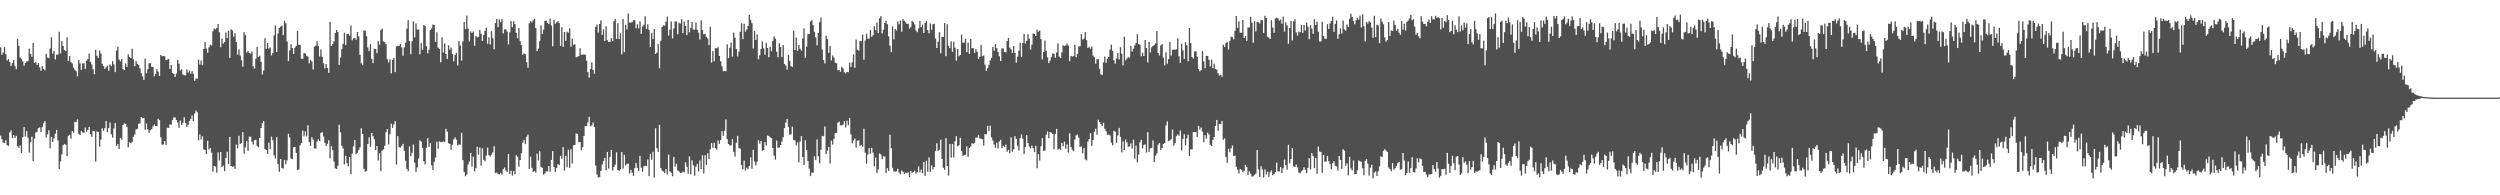 <svg xmlns="http://www.w3.org/2000/svg" width="1920" height="150"><path fill="#4f4f4f" d="M0 36.36h1v67.782H0zM1 42.002h1v64.985H1zM2 40.311h1v69.192H2zM3 36.205h1v73.674H3zM4 41.636h1v66.091H4zM5 46.509h1v65.022H5zM6 45.392h1v66.558H6zM7 47.5h1v54.248H7zM8 50.777h1v49.442H8zM9 48.427h1v57.732H9zM10 46.156h1v57.507H10zM11 50.878h1v55.058H11zM12 53.11h1v51.241H12zM13 29.894h1v82.277H13zM14 35.232h1v78.315H14zM15 44.174h1v67.471H15zM16 45.225h1v72.264H16zM17 47.143h1v58.162H17zM18 50.455h1v47.121H18zM19 48.372h1v56.468H19zM20 47.225h1v53.458H20zM21 46.962h1v58.814H21zM22 37.351h1v79.828H22zM23 41.423h1v67.846H23zM24 43.68h1v61.344H24zM25 32.968h1v90.794H25zM26 48.223h1v58.199H26zM27 47.674h1v54.131H27zM28 49.931h1v51.229H28zM29 48.495h1v49.895H29zM30 51.665h1v46.155H30zM31 54.323h1v47.031H31zM32 50.878h1v46.702H32zM33 52.865h1v41.797H33zM34 53.963h1v39.066H34zM35 41.286h1v64.335H35zM36 44.247h1v58.86H36zM37 44.669h1v55.36H37zM38 37.225h1v76.626H38zM39 28.624h1v76.441H39zM40 41.263h1v67.729H40zM41 39.162h1v67.102H41zM42 45.685h1v56.915H42zM43 41.972h1v57.752H43zM44 41.899h1v65.926H44zM45 24.355h1v105.466H45zM46 41.059h1v82.912H46zM47 31.643h1v86.979H47zM48 35.291h1v76.239H48zM49 38.436h1v72.211H49zM50 39.233h1v71.911H50zM51 28.727h1v91.245H51zM52 46.742h1v57.558H52zM53 43.048h1v60.476H53zM54 47.791h1v58.757H54zM55 48.706h1v51.893H55zM56 51.894h1v50.037H56zM57 53.54h1v39.972H57zM58 54.705h1v39.249H58zM59 58.507h1v33.2H59zM60 46.111h1v56.651H60zM61 48.699h1v55.031H61zM62 53.606h1v47.018H62zM63 48.692h1v52.982H63zM64 48.576h1v53.536H64zM65 52.961h1v44.997H65zM66 46.564h1v54.628H66zM67 45.385h1v54.392H67zM68 41.052h1v56.415H68zM69 47.456h1v55.537H69zM70 49.546h1v55.53H70zM71 53.098h1v47.407H71zM72 56.962h1v43.8H72zM73 38.271h1v85.78H73zM74 42.879h1v57.99H74zM75 44.437h1v56.933H75zM76 38.857h1v73.816H76zM77 41.171h1v66.038H77zM78 48.997h1v49.508H78zM79 50.782h1v49.641H79zM80 52.865h1v45.628H80zM81 51.668h1v41.291H81zM82 50.468h1v51.028H82zM83 54.316h1v44.01H83zM84 49.493h1v44.617H84zM85 50.86h1v52.362H85zM86 46.994h1v58.739H86zM87 49.386h1v49.3H87zM88 55.417h1v39.009H88zM89 38.809h1v73.275H89zM90 35.912h1v74.779H90zM91 45.744h1v68.659H91zM92 47.131h1v58.812H92zM93 45.238h1v61.978H93zM94 53.034h1v42.971H94zM95 53.874h1v40.881H95zM96 48.722h1v46.464H96zM97 51.338h1v46.12H97zM98 41.776h1v71.385H98zM99 43.726h1v65.53H99zM100 44.664h1v65.381H100zM101 37.5h1v71.691H101zM102 45.531h1v59.517H102zM103 50.86h1v52.342H103zM104 46.838h1v52.623H104zM105 49.004h1v49.897H105zM106 49.823h1v45.221H106zM107 52.526h1v42.254H107zM108 56.209h1v33.735H108zM109 58.621h1v32.184H109zM110 61.375h1v29.171H110zM111 44.952h1v54.733H111zM112 56.305h1v38.565H112zM113 53.13h1v46.182H113zM114 48.766h1v53.232H114zM115 48.365h1v51.703H115zM116 51.295h1v47.931H116zM117 51.368h1v45.651H117zM118 58.635h1v37.029H118zM119 56.87h1v39.886H119zM120 53.142h1v43.669H120zM121 55.046h1v36.23H121zM122 58.321h1v33.976H122zM123 42.185h1v63.268H123zM124 43.224h1v67.858H124zM125 42.915h1v68.036H125zM126 43.254h1v65.058H126zM127 46.092h1v65.205H127zM128 45.847h1v52.257H128zM129 45.25h1v53.113H129zM130 52.927h1v42.552H130zM131 49.853h1v45.985H131zM132 55.941h1v36.294H132zM133 56.76h1v33.415H133zM134 59.074h1v31.122H134zM135 56.399h1v35.818H135zM136 46.115h1v48.061H136zM137 48.933h1v49.219H137zM138 54.11h1v38.519H138zM139 53.261h1v42.719H139zM140 57.218h1v37.02H140zM141 57.786h1v32.252H141zM142 57.919h1v36.587H142zM143 53.313h1v44.099H143zM144 55.685h1v40.288H144zM145 54.288h1v38.737H145zM146 56.616h1v34.834H146zM147 54.65h1v34.042H147zM148 56.651h1v36.386H148zM149 62.162h1v25.077H149zM150 60.255h1v24.626H150zM151 60.441h1v25.754H151zM152 45.749h1v62.014H152zM153 49.635h1v53.594H153zM154 46.486h1v60.563H154zM155 50.056h1v54.614H155zM156 37.589h1v77.118H156zM157 32.201h1v83.001H157zM158 37.386h1v80.849H158zM159 40.514h1v67.567H159zM160 36.401h1v78.377H160zM161 34.307h1v79.313H161zM162 35.04h1v82.099H162zM163 24.01h1v107.853H163zM164 21.986h1v105.441H164zM165 22.522h1v105.409H165zM166 21.478h1v111.133H166zM167 18.391h1v98.578H167zM168 24.834h1v98.423H168zM169 36.308h1v80.478H169zM170 29.601h1v98.698H170zM171 33.435h1v93.772H171zM172 32.325h1v99.126H172zM173 24.976h1v96.333H173zM174 29.274h1v87.189H174zM175 23.653h1v102.259H175zM176 44.501h1v60.623H176zM177 22.577h1v104.889H177zM178 23.405h1v104.717H178zM179 28.246h1v99.455H179zM180 25.429h1v104.186H180zM181 32.318h1v78.682H181zM182 41.936h1v71.955H182zM183 37.878h1v66.422H183zM184 42.622h1v67.94H184zM185 46.209h1v63.669H185zM186 51.265h1v50.19H186zM187 24.726h1v93.337H187zM188 27.01h1v86.113H188zM189 40.361h1v67.983H189zM190 39.137h1v76.7H190zM191 40.714h1v64.138H191zM192 41.238h1v63.708H192zM193 39.489h1v69.357H193zM194 51.011h1v60H194zM195 52.707h1v54.974H195zM196 45.117h1v62.241H196zM197 36.189h1v75.898H197zM198 43.792h1v69.394H198zM199 42.794h1v63.136H199zM200 47.5h1v50.874H200zM201 57.133h1v37.478H201zM202 54.227h1v38.798H202zM203 29.363h1v85.081H203zM204 37.477h1v77.7H204zM205 33.048h1v85.097H205zM206 37.296h1v72.259H206zM207 36.468h1v78.185H207zM208 42.618h1v62.341H208zM209 40.807h1v66.928H209zM210 27.173h1v92.156H210zM211 19.629h1v102.17H211zM212 39.901h1v65.39H212zM213 25.74h1v100.316H213zM214 21.43h1v110.51H214zM215 20.457h1v101.712H215zM216 19.638h1v109.27H216zM217 26.983h1v102.504H217zM218 15.903h1v107.031H218zM219 17.871h1v108.322H219zM220 31.872h1v91.334H220zM221 46.969h1v55.805H221zM222 38.75h1v66.775H222zM223 33.884h1v87.778H223zM224 36.923h1v85.265H224zM225 41.416h1v71.726H225zM226 36.598h1v76.21H226zM227 35.209h1v82.264H227zM228 23.742h1v106.78H228zM229 34.284h1v95.807H229zM230 34.41h1v77.217H230zM231 44.982h1v64.873H231zM232 45.227h1v55.056H232zM233 40.766h1v63.964H233zM234 41.075h1v59.89H234zM235 42.842h1v61.87H235zM236 43.547h1v52.655H236zM237 48.628h1v60.385H237zM238 46.008h1v66.031H238zM239 47.28h1v58.137H239zM240 53.345h1v53.811H240zM241 35.788h1v78.13H241zM242 35.072h1v79.098H242zM243 31.698h1v77.022H243zM244 35.346h1v71.703H244zM245 43.375h1v64.93H245zM246 37.914h1v64.186H246zM247 43.609h1v57.977H247zM248 48.658h1v56.187H248zM249 52.522h1v57.093H249zM250 49.194h1v62.882H250zM251 52.217h1v58.297H251zM252 55.893h1v51.763H252zM253 16.816h1v104.745H253zM254 35.394h1v76.823H254zM255 33.865h1v81.575H255zM256 31.783h1v92.273H256zM257 25.376h1v103.896H257zM258 22.966h1v106.892H258zM259 24.596h1v102.696H259zM260 49.757h1v45.96H260zM261 44.133h1v57.43H261zM262 37.859h1v74.079H262zM263 33.669h1v80.293H263zM264 25.108h1v101.14H264zM265 34.678h1v85.026H265zM266 26.145h1v99.133H266zM267 25.861h1v101.92H267zM268 27.381h1v93.124H268zM269 19.549h1v114.244H269zM270 30.986h1v86.988H270zM271 29.519h1v82.907H271zM272 29.144h1v78.411H272zM273 30.547h1v87.926H273zM274 24.511h1v92.911H274zM275 27.979h1v87.178H275zM276 42.117h1v71.046H276zM277 48.64h1v49.849H277zM278 50.056h1v52.843H278zM279 23.476h1v106.207H279zM280 23.506h1v108.425H280zM281 27.784h1v103.472H281zM282 36.491h1v74.175H282zM283 39.278h1v66.187H283zM284 33.872h1v78.839H284zM285 45.17h1v56.99H285zM286 48.498h1v56.084H286zM287 37.411h1v69.554H287zM288 37.692h1v77.558H288zM289 40.791h1v71.341H289zM290 31.453h1v91.772H290zM291 34.38h1v83.33H291zM292 23.074h1v108.187H292zM293 21.957h1v93.694H293zM294 31.757h1v83.007H294zM295 32.378h1v79.558H295zM296 33.991h1v67.59H296zM297 45.499h1v53.598H297zM298 47.976h1v62.964H298zM299 45.495h1v57.565H299zM300 56.387h1v38.654H300zM301 46.049h1v52.151H301zM302 44.501h1v51.082H302zM303 55.41h1v37.608H303zM304 35.628h1v90.719H304zM305 35.101h1v69.446H305zM306 35.273h1v77.716H306zM307 33.854h1v79.51H307zM308 36.404h1v75.66H308zM309 42.76h1v67.75H309zM310 36.356h1v79.403H310zM311 32.893h1v90.568H311zM312 21.975h1v107.711H312zM313 15.539h1v115.978H313zM314 31.567h1v80.938H314zM315 41.631h1v78.354H315zM316 31.686h1v85.658H316zM317 16.386h1v94.596H317zM318 28.654h1v96.345H318zM319 18.027h1v114.092H319zM320 22.852h1v105.704H320zM321 22.678h1v99.027H321zM322 41.714h1v66.079H322zM323 33.231h1v75.582H323zM324 38.235h1v75.39H324zM325 19.151h1v104.69H325zM326 20.068h1v106.178H326zM327 35.495h1v77.844H327zM328 40.892h1v65.244H328zM329 38.182h1v74.717H329zM330 22.993h1v86.93H330zM331 21.913h1v104.955H331zM332 18.828h1v111.682H332zM333 19.18h1v105.049H333zM334 32.14h1v88.812H334zM335 24.76h1v84.108H335zM336 36.559h1v77.597H336zM337 37.64h1v70.936H337zM338 47.894h1v61.195H338zM339 28.56h1v80.629H339zM340 40.306h1v68.318H340zM341 33.371h1v75.628H341zM342 41.476h1v57.425H342zM343 45.277h1v55.832H343zM344 34.831h1v75.214H344zM345 38.12h1v72.408H345zM346 36.497h1v78.515H346zM347 41.428h1v69.783H347zM348 47.083h1v59.858H348zM349 42.158h1v63.355H349zM350 40.643h1v66.681H350zM351 50.262h1v61.497H351zM352 31.556h1v79.359H352zM353 34.987h1v76.281H353zM354 46.479h1v55.459H354zM355 31.817h1v91.142H355zM356 16.898h1v115.187H356zM357 22.268h1v113.083H357zM358 11.952h1v122.085H358zM359 21.957h1v104.459H359zM360 31.888h1v92.168H360zM361 24.104h1v93.291H361zM362 25.388h1v102.607H362zM363 24.193h1v96.166H363zM364 35.168h1v96.409H364zM365 27.592h1v101.563H365zM366 28.706h1v84.024H366zM367 28.276h1v90.485H367zM368 22.964h1v90.288H368zM369 25.932h1v101.323H369zM370 31.506h1v82.385H370zM371 26.994h1v95.75H371zM372 23.632h1v100.316H372zM373 21.366h1v98.157H373zM374 33.634h1v79.76H374zM375 28.679h1v90.451H375zM376 34.126h1v86.095H376zM377 23.955h1v94.855H377zM378 29.345h1v87.677H378zM379 37.857h1v74.475H379zM380 17.741h1v115.228H380zM381 14.573h1v117.954H381zM382 20.904h1v112.948H382zM383 14.923h1v118.766H383zM384 17.139h1v115.644H384zM385 14.536h1v119.535H385zM386 25.644h1v104.321H386zM387 22.678h1v105.926H387zM388 22.446h1v108.492H388zM389 24.236h1v107.949H389zM390 34.074h1v84.264H390zM391 24.857h1v108.661H391zM392 16.171h1v114.905H392zM393 20.869h1v113.992H393zM394 16.223h1v115.051H394zM395 18.53h1v115.358H395zM396 25.179h1v94.024H396zM397 29.407h1v90.932H397zM398 21.485h1v106.553H398zM399 31.705h1v91.222H399zM400 34.552h1v83.056H400zM401 41.995h1v67.608H401zM402 41.082h1v66.39H402zM403 41.613h1v69.096H403zM404 47.768h1v57.185H404zM405 52.041h1v51.405H405zM406 17.919h1v111.952H406zM407 16.271h1v104.017H407zM408 17.203h1v111.712H408zM409 15.61h1v116.313H409zM410 14.481h1v116.91H410zM411 21.503h1v111.083H411zM412 39.256h1v78.7H412zM413 37.248h1v86.045H413zM414 31.583h1v84.605H414zM415 19.501h1v108.764H415zM416 26.081h1v102.808H416zM417 22.68h1v111.483H417zM418 16.111h1v117.084H418zM419 15.747h1v115.901H419zM420 17.455h1v114.189H420zM421 18.423h1v109.084H421zM422 14.243h1v117.718H422zM423 19.574h1v103.229H423zM424 35.536h1v80.531H424zM425 15.26h1v112.991H425zM426 18.182h1v113.809H426zM427 17.102h1v111.875H427zM428 16.219h1v109.897H428zM429 17.773h1v108.993H429zM430 35.161h1v84.502H430zM431 20.913h1v100.982H431zM432 36.069h1v76.949H432zM433 24.552h1v106.459H433zM434 31.316h1v88.393H434zM435 24.303h1v104.154H435zM436 25.083h1v89.846H436zM437 21.769h1v107.205H437zM438 35.877h1v78.686H438zM439 29.709h1v95.821H439zM440 34.492h1v77.134H440zM441 33.936h1v77.398H441zM442 43.948h1v58.563H442zM443 43.696h1v59.251H443zM444 43.027h1v66.223H444zM445 37.029h1v71.964H445zM446 42.032h1v73.296H446zM447 41.998h1v70.847H447zM448 41.673h1v62.657H448zM449 42.117h1v54.683H449zM450 46.593h1v50.336H450zM451 55.421h1v38.709H451zM452 59.587h1v30.135H452zM453 52.934h1v44.072H453zM454 47.9h1v48.402H454zM455 53.654h1v40.506H455zM456 56.664h1v40.975H456zM457 20.558h1v106.608H457zM458 18.906h1v115.077H458zM459 24.994h1v111.341H459zM460 18.43h1v117.524H460zM461 15.662h1v115.647H461zM462 26.852h1v99.682H462zM463 22.565h1v101.115H463zM464 31.412h1v89.867H464zM465 20.123h1v110.62H465zM466 30.947h1v85.761H466zM467 32.229h1v97.27H467zM468 32.146h1v88.487H468zM469 29.281h1v85.875H469zM470 31.524h1v99.384H470zM471 16.315h1v111.891H471zM472 14.429h1v112.103H472zM473 29.842h1v87.134H473zM474 17.807h1v112.769H474zM475 29.984h1v101.225H475zM476 25.55h1v104.557H476zM477 41.693h1v75.113H477zM478 14.534h1v114.93H478zM479 40.045h1v78.842H479zM480 19.036h1v108.016H480zM481 22.581h1v103.223H481zM482 10.361h1v115.264H482zM483 17.409h1v115.818H483zM484 17.306h1v113.184H484zM485 17.024h1v115.658H485zM486 15.472h1v119.634H486zM487 15.683h1v113.49H487zM488 21.7h1v103.442H488zM489 18.567h1v110.371H489zM490 21.746h1v109.627H490zM491 16.397h1v103.319H491zM492 25.978h1v102.799H492zM493 20.29h1v111.593H493zM494 19.006h1v108.773H494zM495 12.428h1v114.802H495zM496 22.158h1v105.427H496zM497 18.647h1v103.779H497zM498 22.993h1v112.328H498zM499 36.04h1v82.19H499zM500 25.191h1v97.553H500zM501 30.02h1v86.58H501zM502 22.298h1v114.09H502zM503 41.448h1v57.04H503zM504 40.343h1v73.459H504zM505 33.861h1v82.749H505zM506 52.364h1v43.468H506zM507 31.286h1v97.773H507zM508 20.75h1v110.284H508zM509 19.485h1v112.3H509zM510 19.711h1v113.28H510zM511 16.697h1v113.216H511zM512 12.811h1v121.144H512zM513 27.322h1v91.41H513zM514 22.797h1v108.801H514zM515 16.438h1v116.239H515zM516 29.414h1v105.889H516zM517 21.886h1v98.59H517zM518 16.47h1v111.479H518zM519 16.399h1v109.416H519zM520 26.264h1v104.596H520zM521 17.489h1v114.195H521zM522 18.118h1v114.678H522zM523 14.77h1v118.02H523zM524 25.502h1v106.283H524zM525 16.534h1v115.889H525zM526 19.904h1v104.795H526zM527 26.923h1v101.179H527zM528 15.335h1v118.167H528zM529 24.797h1v95.324H529zM530 21.435h1v112.435H530zM531 16.809h1v106.303H531zM532 22.755h1v104.289H532zM533 22.751h1v112.234H533zM534 17.262h1v110.728H534zM535 22.838h1v103.069H535zM536 25.053h1v106.645H536zM537 30.295h1v93.008H537zM538 15.605h1v114.23H538zM539 22.989h1v96.358H539zM540 26.301h1v106.949H540zM541 25.884h1v93.36H541zM542 28.29h1v98.386H542zM543 29.485h1v88.242H543zM544 34.653h1v87.581H544zM545 20.542h1v94.081H545zM546 48.038h1v61.918H546zM547 39.201h1v74.305H547zM548 47.047h1v62.628H548zM549 37.035h1v76.775H549zM550 37.047h1v77.826H550zM551 36.285h1v71.664H551zM552 43.011h1v67.494H552zM553 47.063h1v60.433H553zM554 50.844h1v49.899H554zM555 54.682h1v49.59H555zM556 54.424h1v45.981H556zM557 54.73h1v36.944H557zM558 34.067h1v72.875H558zM559 44.552h1v66.061H559zM560 36.676h1v75.022H560zM561 32.714h1v78.842H561zM562 43.469h1v63.314H562zM563 24.964h1v91.611H563zM564 28.857h1v91.389H564zM565 37.589h1v72.032H565zM566 43.35h1v60.964H566zM567 39.805h1v73.79H567zM568 24.44h1v89.803H568zM569 17.901h1v108.89H569zM570 30.116h1v99.89H570zM571 18.274h1v105.058H571zM572 24.259h1v106.738H572zM573 22.701h1v106.082H573zM574 19.981h1v110.009H574zM575 11.478h1v116.008H575zM576 15.253h1v105.646H576zM577 17.802h1v111.765H577zM578 37.209h1v77.837H578zM579 23.682h1v100.336H579zM580 30.769h1v96.386H580zM581 26.452h1v97.766H581zM582 45.559h1v62.177H582zM583 42.503h1v67.839H583zM584 37.578h1v70.771H584zM585 31.783h1v83.944H585zM586 37.106h1v78.144H586zM587 42.043h1v67.077H587zM588 32.845h1v78.945H588zM589 36.875h1v67.164H589zM590 43.906h1v60.634H590zM591 35.953h1v69.501H591zM592 39.359h1v66.697H592zM593 31.377h1v82.325H593zM594 27.901h1v91.666H594zM595 29.7h1v92.946H595zM596 39.738h1v68.265H596zM597 44.037h1v69.517H597zM598 33.126h1v80.101H598zM599 36.129h1v75.269H599zM600 43.888h1v64.8H600zM601 34.598h1v70.886H601zM602 49.111h1v49.288H602zM603 50.391h1v43.751H603zM604 53.483h1v37.967H604zM605 42.188h1v55.207H605zM606 46.788h1v56.638H606zM607 50.796h1v52.312H607zM608 51.501h1v45.798H608zM609 23.515h1v83.932H609zM610 38.402h1v69.403H610zM611 28.809h1v82.829H611zM612 38.951h1v70.433H612zM613 34.557h1v90.121H613zM614 37.477h1v71.211H614zM615 38.892h1v65.642H615zM616 29.533h1v91.041H616zM617 21.835h1v104.864H617zM618 44.355h1v63.333H618zM619 35.806h1v79.384H619zM620 26.23h1v97.432H620zM621 26.093h1v103.413H621zM622 16.505h1v118.78H622zM623 15.623h1v117.004H623zM624 19.354h1v113.262H624zM625 24.447h1v95.573H625zM626 28.732h1v94.237H626zM627 34.827h1v72.257H627zM628 25.253h1v94.694H628zM629 17.091h1v108.256H629zM630 13.435h1v101.632H630zM631 38.116h1v66.235H631zM632 46.074h1v58.627H632zM633 48.729h1v48.409H633zM634 27.496h1v90.95H634zM635 30.043h1v85.69H635zM636 40.624h1v72.257H636zM637 35.243h1v90.394H637zM638 46.342h1v61.698H638zM639 42.645h1v68.336H639zM640 44.275h1v62.312H640zM641 48.104h1v54.161H641zM642 48.603h1v53.33H642zM643 53.954h1v40.284H643zM644 53.828h1v39.565H644zM645 55.051h1v41.257H645zM646 51.295h1v44.953H646zM647 52.567h1v43.085H647zM648 55.602h1v37.452H648zM649 56.413h1v41.497H649zM650 55.218h1v37.551H650zM651 55.465h1v40.671H651zM652 48.134h1v42.49H652zM653 51.546h1v51.669H653zM654 47.857h1v62.264H654zM655 41.727h1v66.173H655zM656 52.041h1v54.321H656zM657 30.357h1v82.996H657zM658 38.248h1v69.84H658zM659 38.896h1v68.83H659zM660 31.549h1v80.645H660zM661 31.634h1v79.622H661zM662 26.571h1v86.054H662zM663 45.856h1v53.007H663zM664 31.201h1v86.097H664zM665 25.93h1v99.762H665zM666 29.741h1v89.043H666zM667 29.61h1v84.113H667zM668 23.215h1v94.914H668zM669 28.313h1v85.255H669zM670 26.981h1v90.268H670zM671 20.116h1v107.51H671zM672 23.193h1v97.844H672zM673 17.322h1v115.587H673zM674 25.468h1v104.64H674zM675 14.046h1v103.818H675zM676 12.394h1v106.257H676zM677 25.626h1v96.61H677zM678 22.797h1v97.349H678zM679 17.686h1v102.472H679zM680 15.992h1v116.935H680zM681 18.601h1v110.577H681zM682 27.834h1v103.411H682zM683 35.001h1v68.542H683zM684 40.015h1v73.806H684zM685 20.325h1v108.549H685zM686 30.201h1v101.449H686zM687 22.318h1v109.581H687zM688 23.408h1v108.229H688zM689 16.548h1v113.078H689zM690 18.707h1v113.804H690zM691 15.818h1v117.993H691zM692 24.319h1v106.642H692zM693 14.596h1v117.285H693zM694 15.997h1v117.521H694zM695 17.097h1v115.525H695zM696 18.372h1v114.727H696zM697 18.301h1v114.017H697zM698 22.028h1v113.962H698zM699 20.885h1v110.417H699zM700 15.997h1v116.734H700zM701 17.056h1v115.051H701zM702 18.81h1v112.238H702zM703 23.387h1v109.881H703zM704 24.715h1v107.597H704zM705 21.776h1v105.981H705zM706 16.1h1v116.313H706zM707 20.833h1v109.384H707zM708 18.88h1v114.154H708zM709 25.369h1v99.052H709zM710 17.592h1v117.384H710zM711 15.907h1v107.532H711zM712 23.179h1v108.645H712zM713 25.61h1v95.269H713zM714 18.07h1v113.985H714zM715 22.829h1v104.186H715zM716 18.594h1v111.444H716zM717 18.244h1v110.027H717zM718 29.551h1v86.548H718zM719 36.839h1v73.207H719zM720 32.128h1v83.671H720zM721 24.712h1v90.4H721zM722 40.885h1v66.342H722zM723 28.242h1v93.886H723zM724 28.356h1v100.511H724zM725 17.777h1v112.623H725zM726 43.149h1v62.969H726zM727 18.567h1v108.899H727zM728 35.202h1v99.652H728zM729 36.98h1v73.582H729zM730 31.753h1v89.311H730zM731 39.89h1v70.664H731zM732 31.947h1v88.968H732zM733 36.63h1v71.833H733zM734 46.591h1v58.002H734zM735 37.63h1v74.724H735zM736 43.227h1v68.279H736zM737 42.258h1v63.603H737zM738 26.518h1v89.375H738zM739 32.696h1v87.045H739zM740 32.815h1v86.214H740zM741 29.675h1v89.174H741zM742 39.995h1v72.353H742zM743 32.76h1v87.688H743zM744 41.405h1v72.216H744zM745 30.057h1v82.547H745zM746 37.001h1v72.996H746zM747 37.042h1v73.374H747zM748 40.588h1v69.091H748zM749 37.777h1v67.926H749zM750 39.722h1v66.001H750zM751 45.266h1v58.32H751zM752 43.595h1v62.749H752zM753 34.623h1v71.964H753zM754 43.094h1v63.848H754zM755 42.606h1v69.176H755zM756 49.709h1v53.243H756zM757 54.465h1v48.755H757zM758 52.423h1v44.255H758zM759 49.782h1v50.927H759zM760 46.346h1v50.14H760zM761 44.371h1v61.167H761zM762 36.069h1v71.82H762zM763 38.878h1v72.165H763zM764 33.769h1v79.803H764zM765 36.928h1v72.662H765zM766 39.86h1v74.102H766zM767 43.224h1v65.441H767zM768 46.88h1v60.549H768zM769 37.184h1v76.67H769zM770 37.244h1v74.61H770zM771 39.96h1v73.159H771zM772 40.212h1v70.858H772zM773 31.478h1v85.024H773zM774 29.059h1v85.969H774zM775 36.582h1v81.103H775zM776 37.96h1v67.53H776zM777 40.711h1v75.818H777zM778 35.399h1v79.332H778zM779 40.723h1v63.841H779zM780 48.127h1v58.599H780zM781 43.513h1v68.46H781zM782 38.892h1v76.722H782zM783 32.808h1v73.277H783zM784 43.84h1v59.309H784zM785 32.998h1v73.477H785zM786 25.948h1v92.197H786zM787 33.424h1v79.522H787zM788 31.405h1v72.437H788zM789 26.244h1v83.561H789zM790 29.8h1v82.728H790zM791 38.052h1v75.974H791zM792 34.259h1v77.565H792zM793 25.628h1v88.096H793zM794 26.097h1v90.778H794zM795 27.621h1v84.394H795zM796 22.81h1v106.349H796zM797 24.399h1v93.962H797zM798 23.383h1v99.904H798zM799 30.121h1v82.188H799zM800 45.639h1v60.458H800zM801 39.899h1v75.949H801zM802 31.052h1v84.58H802zM803 38.988h1v64.61H803zM804 44.048h1v56.894H804zM805 48.427h1v57.755H805zM806 46.593h1v54.788H806zM807 43.678h1v58.219H807zM808 40.94h1v61.977H808zM809 41.526h1v73.15H809zM810 44.27h1v58.45H810zM811 40.217h1v58.684H811zM812 33.298h1v81.648H812zM813 43.423h1v70.787H813zM814 44.55h1v70.474H814zM815 40.187h1v69.602H815zM816 34.82h1v77.512H816zM817 35.351h1v73.463H817zM818 34.909h1v79.32H818zM819 33.41h1v77.505H819zM820 35.04h1v82.181H820zM821 46.987h1v55.438H821zM822 42.881h1v70.066H822zM823 43.403h1v71.577H823zM824 43.135h1v72.987H824zM825 34.451h1v72.714H825zM826 43.932h1v59.956H826zM827 41.439h1v61.829H827zM828 35.774h1v69.988H828zM829 35.454h1v77.366H829zM830 26.218h1v86.219H830zM831 30.464h1v87.359H831zM832 29.56h1v84.138H832zM833 24.722h1v97.604H833zM834 30.897h1v92.3H834zM835 36.873h1v71.829H835zM836 36.001h1v70.915H836zM837 37.365h1v64.914H837zM838 35.74h1v76.255H838zM839 42.659h1v64.896H839zM840 43.851h1v57.407H840zM841 48.869h1v49.94H841zM842 45.566h1v57.842H842zM843 45.344h1v46.589H843zM844 52.904h1v40.932H844zM845 57.095h1v38.084H845zM846 57.614h1v39.208H846zM847 47.912h1v46.356H847zM848 43.398h1v55.399H848zM849 48.269h1v52.607H849zM850 45.039h1v58.592H850zM851 43.618h1v59.698H851zM852 38.168h1v65.917H852zM853 34.264h1v75.239H853zM854 38.981h1v72.68H854zM855 46.307h1v54.076H855zM856 48.88h1v52.271H856zM857 44.879h1v64.903H857zM858 40.766h1v63.243H858zM859 45.637h1v52.545H859zM860 36.241h1v68.805H860zM861 41.281h1v75.761H861zM862 50.205h1v58.325H862zM863 28.152h1v87.056H863zM864 46.323h1v60.833H864zM865 44.943h1v64.408H865zM866 43.97h1v68.808H866zM867 44.206h1v68.231H867zM868 35.246h1v74.871H868zM869 39.585h1v74.585H869zM870 37.305h1v69.89H870zM871 34.939h1v86.972H871zM872 33.016h1v78.741H872zM873 26.264h1v98.389H873zM874 33.92h1v84.775H874zM875 34.373h1v74.937H875zM876 43.279h1v64.109H876zM877 40.51h1v73.559H877zM878 43.023h1v68.299H878zM879 30.73h1v80.192H879zM880 36.855h1v80.282H880zM881 47.978h1v53.571H881zM882 32.259h1v84.312H882zM883 40.29h1v73.665H883zM884 36.367h1v77.265H884zM885 35.353h1v72.547H885zM886 34.529h1v89.915H886zM887 33.339h1v86.283H887zM888 23.753h1v94.047H888zM889 40.711h1v70.407H889zM890 42.627h1v67.285H890zM891 34.969h1v80.169H891zM892 33.824h1v79.831H892zM893 44.259h1v66.377H893zM894 50.299h1v59.572H894zM895 40.146h1v56.216H895zM896 48.903h1v44.404H896zM897 45.417h1v62.921H897zM898 32.252h1v75.603H898zM899 42.719h1v64.127H899zM900 38.132h1v61.449H900zM901 38.21h1v73.626H901zM902 38.086h1v71.856H902zM903 37.848h1v66.688H903zM904 29.327h1v73.893H904zM905 43.195h1v61.023H905zM906 48.257h1v52.003H906zM907 33.625h1v81.929H907zM908 38.706h1v68.02H908zM909 45.28h1v57.764H909zM910 32.378h1v79.213H910zM911 34.694h1v71.524H911zM912 47.111h1v56.253H912zM913 21.497h1v98.343H913zM914 33.149h1v81.485H914zM915 43.835h1v70.973H915zM916 44.98h1v56.503H916zM917 39.526h1v61.881H917zM918 39.297h1v62.117H918zM919 43.488h1v61.618H919zM920 53.08h1v43.575H920zM921 54.719h1v44.83H921zM922 53.835h1v44.049H922zM923 39.278h1v61.829H923zM924 47.047h1v62.149H924zM925 52.4h1v51.412H925zM926 42.844h1v63.671H926zM927 42.989h1v58.828H927zM928 45.941h1v57.322H928zM929 51.064h1v60.138H929zM930 45.758h1v66.436H930zM931 52.389h1v55.006H931zM932 48.825h1v56.372H932zM933 52.915h1v43.816H933zM934 53.565h1v38.542H934zM935 56.31h1v44.2H935zM936 58.06h1v37.24H936zM937 57.607h1v37.775H937zM938 58.951h1v33.937H938zM939 34.344h1v73.039H939zM940 35.992h1v70.238H940zM941 33.083h1v87.402H941zM942 32.08h1v93.008H942zM943 38.141h1v76.148H943zM944 31.407h1v85.514H944zM945 28.194h1v85.708H945zM946 28.576h1v83.188H946zM947 30.201h1v89.634H947zM948 23.568h1v95.946H948zM949 12.302h1v115.791H949zM950 21.371h1v108.954H950zM951 16.393h1v116.864H951zM952 25.019h1v104.733H952zM953 25.214h1v105.182H953zM954 15.305h1v116.931H954zM955 29.109h1v102.074H955zM956 27.74h1v98.881H956zM957 31.357h1v96.855H957zM958 21.091h1v113.31H958zM959 21.103h1v110.437H959zM960 12.955h1v120.444H960zM961 17.466h1v118.116H961zM962 32.774h1v102.612H962zM963 16.184h1v118.057H963zM964 24.177h1v109.101H964zM965 16.779h1v98.489H965zM966 17.102h1v113.001H966zM967 18.086h1v117.867H967zM968 15.328h1v112.302H968zM969 15.509h1v114.708H969zM970 25.301h1v110.987H970zM971 12.11h1v117.967H971zM972 13.831h1v120.188H972zM973 28.235h1v103.564H973zM974 28.922h1v106.887H974zM975 29.956h1v102.387H975zM976 15.514h1v115.324H976zM977 21.14h1v113.454H977zM978 25.186h1v108.32H978zM979 14.209h1v117.839H979zM980 13.461h1v111.478H980zM981 14.143h1v117.565H981zM982 15.898h1v115.699H982zM983 15.015h1v113.305H983zM984 18.237h1v114.653H984zM985 12.74h1v116.551H985zM986 24.243h1v98.283H986zM987 17.097h1v109.728H987zM988 19.501h1v110.81H988zM989 33.614h1v77.558H989zM990 21.492h1v104.127H990zM991 16.129h1v106.088H991zM992 31.043h1v82.696H992zM993 16.438h1v111.273H993zM994 14.731h1v113.527H994zM995 24.786h1v101.627H995zM996 27.335h1v101.282H996zM997 24.195h1v108.272H997zM998 24.831h1v108.309H998zM999 19.114h1v112.525H999zM1000 25.294h1v105.198H1000zM1001 19.118h1v109.366H1001zM1002 23.438h1v106.993H1002zM1003 17.354h1v115.681H1003zM1004 20.483h1v108.428H1004zM1005 30.135h1v91.325H1005zM1006 19.363h1v110.801H1006zM1007 22.034h1v95.55H1007zM1008 25.948h1v93.893H1008zM1009 14.799h1v114.296H1009zM1010 19.276h1v102.028H1010zM1011 16.731h1v116.851H1011zM1012 24.3h1v88.256H1012zM1013 31.835h1v84.55H1013zM1014 31.819h1v84.971H1014zM1015 16.649h1v116.086H1015zM1016 27.585h1v91.41H1016zM1017 29.661h1v94.516H1017zM1018 29.871h1v94.225H1018zM1019 18.553h1v101.149H1019zM1020 22.211h1v101.57H1020zM1021 18.027h1v108.022H1021zM1022 16.081h1v114.005H1022zM1023 12.806h1v112.609H1023zM1024 24.486h1v99.325H1024zM1025 18.322h1v108.997H1025zM1026 15.662h1v112.124H1026zM1027 29.798h1v101.188H1027zM1028 26.337h1v93.479H1028zM1029 21.769h1v101.044H1029zM1030 25.724h1v103.992H1030zM1031 15.747h1v98.798H1031zM1032 22.504h1v93.223H1032zM1033 23.584h1v103.653H1033zM1034 18.803h1v106.622H1034zM1035 20.668h1v114.026H1035zM1036 14.369h1v106.175H1036zM1037 10.48h1v118.887H1037zM1038 13.092h1v117.858H1038zM1039 16.074h1v107.217H1039zM1040 18.654h1v115.258H1040zM1041 15.575h1v118.114H1041zM1042 13.66h1v117.164H1042zM1043 15.063h1v108.157H1043zM1044 12.039h1v111.886H1044zM1045 21.101h1v103.163H1045zM1046 10.966h1v118.285H1046zM1047 20.05h1v114.562H1047zM1048 31.81h1v91.756H1048zM1049 16.805h1v105.429H1049zM1050 18.075h1v107.569H1050zM1051 16.278h1v118.547H1051zM1052 17.269h1v111.556H1052zM1053 21.208h1v105.335H1053zM1054 28.917h1v108.068H1054zM1055 12.117h1v120.375H1055zM1056 28.473h1v103.115H1056zM1057 19.02h1v116.091H1057zM1058 19.501h1v112.094H1058zM1059 33.183h1v94.525H1059zM1060 14.307h1v105.694H1060zM1061 16.653h1v104.01H1061zM1062 18.686h1v97.157H1062zM1063 28.757h1v85.82H1063zM1064 31.977h1v83.655H1064zM1065 30.702h1v86.006H1065zM1066 17.02h1v111.609H1066zM1067 27.573h1v102.316H1067zM1068 23.335h1v108.215H1068zM1069 23.765h1v101.534H1069zM1070 15.731h1v114.671H1070zM1071 19.173h1v110.016H1071zM1072 23.575h1v103.854H1072zM1073 22.053h1v103.209H1073zM1074 25.108h1v99.187H1074zM1075 26.72h1v103.639H1075zM1076 16.207h1v113.751H1076zM1077 22.826h1v94.655H1077zM1078 18.304h1v104.942H1078zM1079 23.383h1v111.156H1079zM1080 16.942h1v115.992H1080zM1081 15.791h1v108.139H1081zM1082 14.099h1v118.668H1082zM1083 11.401h1v117.674H1083zM1084 15.603h1v105.115H1084zM1085 14.767h1v117.4H1085zM1086 20.476h1v111.987H1086zM1087 26.745h1v102.712H1087zM1088 25.239h1v96.356H1088zM1089 27.882h1v96.853H1089zM1090 29.441h1v92.179H1090zM1091 12.421h1v109.844H1091zM1092 16.665h1v110.721H1092zM1093 18.398h1v113.735H1093zM1094 18.423h1v113.454H1094zM1095 20.238h1v113.747H1095zM1096 16.727h1v119.171H1096zM1097 14.989h1v118.993H1097zM1098 17.628h1v116.194H1098zM1099 12.428h1v121.378H1099zM1100 14.845h1v111.939H1100zM1101 14.889h1v114.98H1101zM1102 12.112h1v119.76H1102zM1103 13.776h1v110.675H1103zM1104 13.03h1v116.404H1104zM1105 14.028h1v122.44H1105zM1106 22.593h1v112.442H1106zM1107 13.728h1v116.052H1107zM1108 21.227h1v108.801H1108zM1109 16.118h1v113.465H1109zM1110 17.109h1v117.066H1110zM1111 11.689h1v105.662H1111zM1112 15.317h1v110.375H1112zM1113 24.738h1v108.045H1113zM1114 23.824h1v103.758H1114zM1115 15.891h1v103.813H1115zM1116 26.367h1v98.998H1116zM1117 19.418h1v111.268H1117zM1118 22.781h1v97.484H1118zM1119 24.703h1v95.095H1119zM1120 12.552h1v113.79H1120zM1121 24.211h1v110.153H1121zM1122 19.569h1v113.532H1122zM1123 23.264h1v97.459H1123zM1124 17.283h1v107.867H1124zM1125 21.162h1v102.84H1125zM1126 17.873h1v108.688H1126zM1127 33.854h1v99.089H1127zM1128 26.177h1v97.638H1128zM1129 22.266h1v107.867H1129zM1130 32.586h1v95.816H1130zM1131 34.106h1v89.474H1131zM1132 16.006h1v116.78H1132zM1133 22.357h1v109.19H1133zM1134 25.706h1v106.237H1134zM1135 30.45h1v100.673H1135zM1136 26.163h1v104.585H1136zM1137 37.022h1v81.433H1137zM1138 37.225h1v86.961H1138zM1139 31.222h1v89.419H1139zM1140 50.102h1v55.525H1140zM1141 38.654h1v70.909H1141zM1142 13.932h1v107.349H1142zM1143 13.078h1v113.163H1143zM1144 22.298h1v111.042H1144zM1145 13.181h1v121.167H1145zM1146 22.261h1v108.091H1146zM1147 18.475h1v108.423H1147zM1148 10.364h1v119.842H1148zM1149 37.983h1v85.649H1149zM1150 28.539h1v80.513H1150zM1151 36.61h1v73.392H1151zM1152 16.919h1v112.129H1152zM1153 15.866h1v106.036H1153zM1154 32.957h1v80.526H1154zM1155 24.712h1v93.696H1155zM1156 15.937h1v110.448H1156zM1157 17.832h1v109.609H1157zM1158 13.493h1v111.579H1158zM1159 17.061h1v106.601H1159zM1160 26.559h1v100.76H1160zM1161 18.787h1v101.552H1161zM1162 32.856h1v79.194H1162zM1163 40.505h1v69.67H1163zM1164 31.103h1v88.686H1164zM1165 15.562h1v105.944H1165zM1166 37.566h1v71.005H1166zM1167 16.798h1v114.301H1167zM1168 24.44h1v110.417H1168zM1169 13.17h1v112.946H1169zM1170 14.207h1v111.831H1170zM1171 20.387h1v112.87H1171zM1172 17.079h1v110.428H1172zM1173 27.834h1v95.958H1173zM1174 20.835h1v101.781H1174zM1175 28.521h1v84.143H1175zM1176 31.293h1v82.216H1176zM1177 22.206h1v106.329H1177zM1178 16.875h1v114.781H1178zM1179 26.557h1v98.011H1179zM1180 21.078h1v113.097H1180zM1181 24.122h1v109.062H1181zM1182 32.236h1v103.836H1182zM1183 15.672h1v109.716H1183zM1184 21.078h1v110.655H1184zM1185 15.898h1v117.839H1185zM1186 18.29h1v110.941H1186zM1187 12.769h1v108.121H1187zM1188 15.26h1v112.753H1188zM1189 32.105h1v99.471H1189zM1190 25.921h1v98.75H1190zM1191 20.554h1v110.451H1191zM1192 27.663h1v95.651H1192zM1193 12.238h1v113.49H1193zM1194 14.188h1v112.03H1194zM1195 12.254h1v121.586H1195zM1196 18.487h1v116.086H1196zM1197 29.233h1v104.69H1197zM1198 27.912h1v102.55H1198zM1199 15.39h1v116.413H1199zM1200 14.385h1v119.11H1200zM1201 12.595h1v117.079H1201zM1202 18.656h1v100.918H1202zM1203 17.329h1v105.994H1203zM1204 14.339h1v113.381H1204zM1205 19.981h1v112.117H1205zM1206 15.896h1v113.509H1206zM1207 12.637h1v117.224H1207zM1208 15.246h1v118.279H1208zM1209 21.973h1v112.355H1209zM1210 26.763h1v105.473H1210zM1211 20.153h1v112.456H1211zM1212 19.972h1v108.975H1212zM1213 13.985h1v112.183H1213zM1214 22.339h1v104.708H1214zM1215 21.071h1v103.23H1215zM1216 23.387h1v95.489H1216zM1217 27.521h1v95.55H1217zM1218 17.097h1v116.253H1218zM1219 23.554h1v106.548H1219zM1220 18.327h1v108.576H1220zM1221 14.788h1v110.538H1221zM1222 17.146h1v101.664H1222zM1223 22.966h1v98.709H1223zM1224 17.873h1v107.812H1224zM1225 28.297h1v92.076H1225zM1226 32.398h1v85.473H1226zM1227 28.61h1v87.979H1227zM1228 17.889h1v108.714H1228zM1229 25.532h1v99.73H1229zM1230 20.409h1v102.529H1230zM1231 20.828h1v107.265H1231zM1232 34.785h1v83.925H1232zM1233 32.281h1v87.475H1233zM1234 25.008h1v105.12H1234zM1235 29.43h1v94.076H1235zM1236 38.052h1v78.508H1236zM1237 29.496h1v90.215H1237zM1238 23.866h1v92.394H1238zM1239 30.927h1v93.82H1239zM1240 17.77h1v111.973H1240zM1241 24.117h1v106.883H1241zM1242 22.536h1v112.953H1242zM1243 17.459h1v113.442H1243zM1244 24.934h1v110.691H1244zM1245 32.064h1v99.309H1245zM1246 18.205h1v108.148H1246zM1247 18.134h1v109.233H1247zM1248 24.998h1v103.953H1248zM1249 21.233h1v112.648H1249zM1250 27.56h1v92.545H1250zM1251 28.26h1v101.383H1251zM1252 18.153h1v114.93H1252zM1253 25.729h1v99.222H1253zM1254 26.051h1v91.396H1254zM1255 37.857h1v78.254H1255zM1256 23.161h1v102.138H1256zM1257 30.837h1v95.725H1257zM1258 31.95h1v87.729H1258zM1259 15.939h1v101.375H1259zM1260 21.073h1v97.528H1260zM1261 27.919h1v96.578H1261zM1262 22.881h1v108.462H1262zM1263 35.273h1v90.389H1263zM1264 27.095h1v102.323H1264zM1265 34.378h1v95.683H1265zM1266 33.739h1v91.27H1266zM1267 32.517h1v88.224H1267zM1268 23.454h1v93.893H1268zM1269 23.888h1v110.538H1269zM1270 22.952h1v107.766H1270zM1271 26.097h1v105.754H1271zM1272 13.051h1v111.405H1272zM1273 20.673h1v111.408H1273zM1274 23.602h1v100.309H1274zM1275 33.096h1v84.129H1275zM1276 25.932h1v87.258H1276zM1277 20.988h1v110.076H1277zM1278 33.961h1v83.724H1278zM1279 24.822h1v96.077H1279zM1280 18.382h1v107.315H1280zM1281 30.613h1v91.63H1281zM1282 19.997h1v101.24H1282zM1283 21.197h1v108.38H1283zM1284 24.893h1v106.164H1284zM1285 13.735h1v110.522H1285zM1286 11.856h1v109.43H1286zM1287 15.401h1v109.817H1287zM1288 15.097h1v116.07H1288zM1289 16.94h1v111.199H1289zM1290 11.259h1v119.123H1290zM1291 29.778h1v99.609H1291zM1292 30.384h1v100.428H1292zM1293 24.923h1v92.717H1293zM1294 24.417h1v100.343H1294zM1295 17.132h1v110.016H1295zM1296 25.754h1v93.168H1296zM1297 25.246h1v108.551H1297zM1298 20.654h1v110.959H1298zM1299 26.115h1v99.577H1299zM1300 21.348h1v110.966H1300zM1301 19.629h1v102.003H1301zM1302 22.673h1v102.859H1302zM1303 28.972h1v93.793H1303zM1304 14.916h1v115.587H1304zM1305 15.454h1v104.875H1305zM1306 23.939h1v112.488H1306zM1307 15.035h1v116.633H1307zM1308 16.768h1v111.991H1308zM1309 24.868h1v102.314H1309zM1310 16.07h1v105.456H1310zM1311 14.436h1v106.294H1311zM1312 17.301h1v111.22H1312zM1313 21.455h1v101.568H1313zM1314 16.319h1v103.186H1314zM1315 16.534h1v95.607H1315zM1316 20.876h1v85.486H1316zM1317 29.626h1v86.299H1317zM1318 37.901h1v70.091H1318zM1319 22.936h1v97.56H1319zM1320 33.321h1v99.989H1320zM1321 37.955h1v73.861H1321zM1322 39.704h1v75.061H1322zM1323 43.959h1v65.404H1323zM1324 49.697h1v57.936H1324zM1325 45.298h1v60.973H1325zM1326 40.144h1v71.843H1326zM1327 41.155h1v75.189H1327zM1328 41.56h1v67.052H1328zM1329 36.099h1v74.514H1329zM1330 26.456h1v85.058H1330zM1331 42.911h1v63.23H1331zM1332 44.037h1v63.095H1332zM1333 37.344h1v81.458H1333zM1334 42.414h1v64.12H1334zM1335 44.682h1v65.409H1335zM1336 44.259h1v58.485H1336zM1337 47.786h1v57.144H1337zM1338 50.61h1v48.45H1338zM1339 47.594h1v58.057H1339zM1340 44.973h1v61.442H1340zM1341 52.716h1v42.893H1341zM1342 60.132h1v32.889H1342zM1343 56.282h1v35.571H1343zM1344 61.899h1v25.145H1344zM1345 34.875h1v80.936H1345zM1346 46.886h1v65.152H1346zM1347 36.06h1v82.687H1347zM1348 22.362h1v103.271H1348zM1349 18.697h1v116.427H1349zM1350 23.554h1v107.336H1350zM1351 26.404h1v108.19H1351zM1352 32.707h1v101.03H1352zM1353 20.551h1v110.508H1353zM1354 32.236h1v95.672H1354zM1355 33.566h1v85.274H1355zM1356 28.631h1v100.87H1356zM1357 20.924h1v104.667H1357zM1358 17.759h1v102.458H1358zM1359 21.865h1v109.162H1359zM1360 23.298h1v98.965H1360zM1361 31.43h1v94.131H1361zM1362 29.489h1v87.217H1362zM1363 20.766h1v107.789H1363zM1364 17.056h1v103.184H1364zM1365 12.703h1v117.496H1365zM1366 24.021h1v97.496H1366zM1367 22.002h1v103.278H1367zM1368 28.168h1v92.916H1368zM1369 19.032h1v105.777H1369zM1370 20.554h1v108.194H1370zM1371 24.33h1v108.78H1371zM1372 22.666h1v112.719H1372zM1373 18.977h1v115.209H1373zM1374 17.823h1v117.194H1374zM1375 14.797h1v117.036H1375zM1376 31.977h1v81.579H1376zM1377 21.002h1v106.736H1377zM1378 15.115h1v116.432H1378zM1379 20.611h1v111.028H1379zM1380 14.603h1v107.59H1380zM1381 26.862h1v99.963H1381zM1382 26.056h1v104.722H1382zM1383 22.618h1v108.46H1383zM1384 14.385h1v114.392H1384zM1385 24.477h1v105.603H1385zM1386 17.448h1v118.171H1386zM1387 24.557h1v96.429H1387zM1388 16.04h1v114.834H1388zM1389 27.674h1v85.942H1389zM1390 35.458h1v83.44H1390zM1391 37.388h1v86.036H1391zM1392 45.57h1v68.21H1392zM1393 30.258h1v84.102H1393zM1394 37.166h1v75.489H1394zM1395 43.884h1v67.432H1395zM1396 25.294h1v89.812H1396zM1397 25.992h1v105.31H1397zM1398 19.389h1v113.591H1398zM1399 19.533h1v112.225H1399zM1400 26.266h1v103.298H1400zM1401 18.086h1v111.151H1401zM1402 37.692h1v79.73H1402zM1403 20.197h1v103.371H1403zM1404 17.562h1v108.535H1404zM1405 17.507h1v98.544H1405zM1406 26.894h1v89.162H1406zM1407 15.937h1v108.519H1407zM1408 16.104h1v110.643H1408zM1409 14.692h1v117.141H1409zM1410 18.034h1v115.205H1410zM1411 15.884h1v113.49H1411zM1412 14.117h1v118.766H1412zM1413 20.098h1v112.213H1413zM1414 36.003h1v83.738H1414zM1415 30.235h1v87.649H1415zM1416 15.52h1v109.73H1416zM1417 16.251h1v111.012H1417zM1418 18.97h1v113.317H1418zM1419 25.703h1v84.383H1419zM1420 20.689h1v112.589H1420zM1421 23.554h1v100.382H1421zM1422 28.97h1v91.282H1422zM1423 25.376h1v106.958H1423zM1424 25.202h1v102.184H1424zM1425 27.09h1v86.184H1425zM1426 18.899h1v106.292H1426zM1427 30.082h1v85.264H1427zM1428 29.986h1v92.612H1428zM1429 32.76h1v85.017H1429zM1430 23.985h1v96.658H1430zM1431 23.369h1v105.379H1431zM1432 34.444h1v81.11H1432zM1433 39.159h1v75.624H1433zM1434 31.842h1v91.868H1434zM1435 34.314h1v81.611H1435zM1436 26.184h1v96.212H1436zM1437 28.07h1v84.362H1437zM1438 29.924h1v76.8H1438zM1439 31.615h1v70.86H1439zM1440 35.353h1v67.198H1440zM1441 43.293h1v58.787H1441zM1442 48.699h1v49.144H1442zM1443 47.152h1v50.906H1443zM1444 44.815h1v53.971H1444zM1445 55.733h1v44.546H1445zM1446 37.944h1v85.704H1446zM1447 29.228h1v84.356H1447zM1448 31.377h1v90.71H1448zM1449 30.572h1v91.753H1449zM1450 18.123h1v115.528H1450zM1451 18.446h1v109.609H1451zM1452 16.578h1v118.034H1452zM1453 25.596h1v107.695H1453zM1454 23.634h1v108.212H1454zM1455 16.36h1v114.079H1455zM1456 20.65h1v106.189H1456zM1457 27.688h1v86.731H1457zM1458 29.64h1v96.297H1458zM1459 30.611h1v102.472H1459zM1460 22.975h1v109.229H1460zM1461 23.836h1v104.166H1461zM1462 20.618h1v108.572H1462zM1463 21.318h1v100.243H1463zM1464 26.873h1v94.539H1464zM1465 20.606h1v110.034H1465zM1466 22.38h1v102.161H1466zM1467 17.168h1v109.251H1467zM1468 27.644h1v97.974H1468zM1469 27.381h1v98.503H1469zM1470 31.842h1v84.44H1470zM1471 29.853h1v85.122H1471zM1472 16.045h1v111.82H1472zM1473 16.262h1v115.388H1473zM1474 15.921h1v112.593H1474zM1475 16.66h1v112.238H1475zM1476 16.056h1v111.337H1476zM1477 25.065h1v107.258H1477zM1478 33.9h1v82.032H1478zM1479 22.474h1v110.858H1479zM1480 18.768h1v109.764H1480zM1481 25.829h1v94.834H1481zM1482 15.067h1v107.001H1482zM1483 12.815h1v117.212H1483zM1484 21.957h1v110.911H1484zM1485 16.644h1v111.302H1485zM1486 17.31h1v113.742H1486zM1487 23.483h1v108.931H1487zM1488 31.506h1v99.176H1488zM1489 24.296h1v108.691H1489zM1490 35.902h1v85.821H1490zM1491 24.081h1v102.275H1491zM1492 24.731h1v98.906H1492zM1493 35.424h1v93.276H1493zM1494 29.739h1v92.527H1494zM1495 34.95h1v78.46H1495zM1496 47.887h1v51.662H1496zM1497 23.902h1v105.31H1497zM1498 17.187h1v107.736H1498zM1499 28.04h1v89.139H1499zM1500 31.419h1v90.119H1500zM1501 19.054h1v113.701H1501zM1502 20.924h1v109.519H1502zM1503 36.914h1v84.91H1503zM1504 25.053h1v98.782H1504zM1505 28.862h1v95.074H1505zM1506 32.723h1v86.146H1506zM1507 16.665h1v115.045H1507zM1508 24.605h1v107.061H1508zM1509 18.434h1v112.408H1509zM1510 14.456h1v117.098H1510zM1511 16.631h1v115.793H1511zM1512 17.814h1v113.55H1512zM1513 28.23h1v99.11H1513zM1514 18.929h1v115.889H1514zM1515 19.569h1v101.424H1515zM1516 32.458h1v86.88H1516zM1517 15.633h1v106.306H1517zM1518 18.512h1v107.997H1518zM1519 18.961h1v114.395H1519zM1520 39.965h1v75.232H1520zM1521 27.148h1v104.251H1521zM1522 31.123h1v90.694H1522zM1523 14.898h1v113.403H1523zM1524 15.001h1v112.893H1524zM1525 26.04h1v100.822H1525zM1526 27.058h1v95.463H1526zM1527 17.871h1v107.768H1527zM1528 26.626h1v101.472H1528zM1529 26.205h1v91.593H1529zM1530 35.165h1v87.034H1530zM1531 20.435h1v104.786H1531zM1532 29.121h1v81.085H1532zM1533 25.77h1v87.306H1533zM1534 32.707h1v73.493H1534zM1535 21.364h1v91.192H1535zM1536 35.22h1v74.227H1536zM1537 33.067h1v75.738H1537zM1538 37.974h1v75.921H1538zM1539 42.606h1v66.061H1539zM1540 42.551h1v62.534H1540zM1541 40.457h1v73.699H1541zM1542 38.505h1v78.972H1542zM1543 42.007h1v64.115H1543zM1544 49.953h1v47.867H1544zM1545 50.418h1v54.182H1545zM1546 60.777h1v31.078H1546zM1547 58.997h1v30.673H1547zM1548 38.832h1v70.787H1548zM1549 25.518h1v106.562H1549zM1550 15.987h1v115.901H1550zM1551 33.758h1v74.969H1551zM1552 31.471h1v85.308H1552zM1553 16.445h1v114.731H1553zM1554 22.971h1v96.594H1554zM1555 44.527h1v60.108H1555zM1556 29.485h1v88.194H1556zM1557 18.798h1v112.623H1557zM1558 15.55h1v119.22H1558zM1559 15.813h1v111.829H1559zM1560 29.503h1v84.958H1560zM1561 15.987h1v114.276H1561zM1562 17.58h1v108.952H1562zM1563 23.74h1v96.915H1563zM1564 20.476h1v112.129H1564zM1565 18.127h1v114.031H1565zM1566 20.045h1v101.245H1566zM1567 29.697h1v91.593H1567zM1568 18.482h1v106.766H1568zM1569 33.728h1v89.183H1569zM1570 26.971h1v104.086H1570zM1571 23.996h1v110.316H1571zM1572 36.568h1v72.188H1572zM1573 25.495h1v90.323H1573zM1574 27.264h1v102.964H1574zM1575 16.505h1v117.127H1575zM1576 37.083h1v81.181H1576zM1577 41.048h1v78.65H1577zM1578 37.752h1v75.303H1578zM1579 32.874h1v88.817H1579zM1580 32.703h1v79.879H1580zM1581 45.392h1v63.344H1581zM1582 45.733h1v63.255H1582zM1583 41.542h1v68.418H1583zM1584 24.397h1v84.42H1584zM1585 36.946h1v67.267H1585zM1586 42.128h1v62.387H1586zM1587 43.206h1v70.039H1587zM1588 36.003h1v72.747H1588zM1589 43.536h1v57.764H1589zM1590 30.709h1v74.367H1590zM1591 37.907h1v60.975H1591zM1592 44.007h1v51.691H1592zM1593 38.862h1v70.712H1593zM1594 37.111h1v70.121H1594zM1595 36.82h1v79.439H1595zM1596 40.711h1v65.132H1596zM1597 27.235h1v87.53H1597zM1598 44.492h1v58.125H1598zM1599 16.882h1v110.828H1599zM1600 19.4h1v102.124H1600zM1601 19.462h1v108.29H1601zM1602 23.927h1v85.516H1602zM1603 17.537h1v100.007H1603zM1604 40.432h1v78.931H1604zM1605 37.756h1v82.843H1605zM1606 21.945h1v110.771H1606zM1607 17.448h1v119.551H1607zM1608 42.648h1v71.733H1608zM1609 30.515h1v99.671H1609zM1610 17.031h1v111.115H1610zM1611 20.815h1v100.909H1611zM1612 25.495h1v91.103H1612zM1613 23.227h1v109.412H1613zM1614 23.591h1v103.138H1614zM1615 23.46h1v101.497H1615zM1616 20.547h1v90.638H1616zM1617 36.015h1v77.253H1617zM1618 41.089h1v71.348H1618zM1619 38.761h1v84.322H1619zM1620 22.112h1v106.738H1620zM1621 28.892h1v101.348H1621zM1622 44.893h1v56.846H1622zM1623 38.592h1v64.66H1623zM1624 33.202h1v86.926H1624zM1625 27.454h1v92.547H1625zM1626 35.944h1v72.614H1626zM1627 31.398h1v78.922H1627zM1628 39.494h1v75.459H1628zM1629 44.545h1v60.156H1629zM1630 48.438h1v52.259H1630zM1631 45.003h1v60.547H1631zM1632 46.305h1v54.816H1632zM1633 47.273h1v54.992H1633zM1634 44.46h1v51.877H1634zM1635 46.101h1v56.175H1635zM1636 48.079h1v50.833H1636zM1637 45.852h1v61.621H1637zM1638 43.833h1v60.002H1638zM1639 49.947h1v48.405H1639zM1640 47.536h1v51.721H1640zM1641 51.56h1v44.516H1641zM1642 48.491h1v52.422H1642zM1643 43.117h1v53.252H1643zM1644 39.329h1v65.312H1644zM1645 41.389h1v69.421H1645zM1646 24.273h1v77.995H1646zM1647 42.652h1v57.835H1647zM1648 39.59h1v60.851H1648zM1649 43.353h1v68.888H1649zM1650 23.09h1v88.34H1650zM1651 25.22h1v106.764H1651zM1652 23.849h1v109.215H1652zM1653 40.771h1v63.843H1653zM1654 21.519h1v106.322H1654zM1655 13.14h1v116.335H1655zM1656 15.791h1v109.297H1656zM1657 40.379h1v65.04H1657zM1658 29.8h1v99.689H1658zM1659 14.04h1v111.316H1659zM1660 16.244h1v108.153H1660zM1661 14.404h1v114.633H1661zM1662 15.825h1v119.554H1662zM1663 15.921h1v114.051H1663zM1664 16.04h1v103.527H1664zM1665 15.365h1v110.595H1665zM1666 17.784h1v114.404H1666zM1667 21.796h1v107.267H1667zM1668 20.982h1v109.439H1668zM1669 23.172h1v110.025H1669zM1670 16.489h1v115.621H1670zM1671 17.168h1v113.603H1671zM1672 16.189h1v112.367H1672zM1673 22.195h1v93.735H1673zM1674 40.343h1v67.583H1674zM1675 19.437h1v109.169H1675zM1676 34.431h1v95.91H1676zM1677 19.247h1v107.251H1677zM1678 13.033h1v117.045H1678zM1679 14.74h1v117.022H1679zM1680 16.003h1v114.678H1680zM1681 14.376h1v119.412H1681zM1682 11.735h1v119.826H1682zM1683 13.779h1v116.379H1683zM1684 15.88h1v117.382H1684zM1685 13.747h1v119.352H1685zM1686 19.098h1v115.651H1686zM1687 17.056h1v114.168H1687zM1688 15.555h1v115.335H1688zM1689 15.324h1v116.887H1689zM1690 18.105h1v114.289H1690zM1691 15.319h1v115.649H1691zM1692 20.123h1v109.414H1692zM1693 16.585h1v115.248H1693zM1694 27.431h1v94.891H1694zM1695 26.23h1v98.984H1695zM1696 22.101h1v98.128H1696zM1697 20.414h1v113.504H1697zM1698 19.569h1v112.902H1698zM1699 21.671h1v100.982H1699zM1700 15.294h1v117.526H1700zM1701 18.606h1v108.535H1701zM1702 18.745h1v111.962H1702zM1703 16.564h1v116.381H1703zM1704 14.397h1v115.628H1704zM1705 15.072h1v116.219H1705zM1706 23.396h1v97.37H1706zM1707 24.827h1v104.184H1707zM1708 21.318h1v103.191H1708zM1709 16.219h1v114.417H1709zM1710 17.569h1v110.467H1710zM1711 21.071h1v106.711H1711zM1712 27.615h1v102.346H1712zM1713 24.223h1v104.889H1713zM1714 13.943h1v117.844H1714zM1715 15.335h1v119.444H1715zM1716 33.728h1v82.577H1716zM1717 28.052h1v99.199H1717zM1718 30.002h1v101.039H1718zM1719 28.56h1v89.904H1719zM1720 22.659h1v101.254H1720zM1721 35.001h1v89.078H1721zM1722 25.484h1v107.819H1722zM1723 24.088h1v104.553H1723zM1724 28.69h1v102.172H1724zM1725 37.667h1v67.123H1725zM1726 36.559h1v80.666H1726zM1727 29.496h1v78.118H1727zM1728 28.001h1v89.027H1728zM1729 34.529h1v87.384H1729zM1730 32.087h1v91.138H1730zM1731 31.78h1v92.223H1731zM1732 29.876h1v101.534H1732zM1733 29.967h1v100.22H1733zM1734 28.944h1v98.659H1734zM1735 31.387h1v104.727H1735zM1736 24.589h1v95.731H1736zM1737 19.114h1v98.899H1737zM1738 25.962h1v98.231H1738zM1739 30.833h1v96.727H1739zM1740 29.549h1v81.373H1740zM1741 21.11h1v98.146H1741zM1742 20.279h1v99.46H1742zM1743 42.558h1v61.904H1743zM1744 38.438h1v66.441H1744zM1745 45.266h1v60.428H1745zM1746 44.634h1v61.167H1746zM1747 49.297h1v55.578H1747zM1748 46.946h1v62.527H1748zM1749 42.199h1v61.298H1749zM1750 46.282h1v54.74H1750zM1751 29.935h1v76.402H1751zM1752 37.31h1v68.885H1752zM1753 39.411h1v76.139H1753zM1754 44.366h1v68.029H1754zM1755 40.7h1v76.967H1755zM1756 30.439h1v88.567H1756zM1757 33.126h1v97.325H1757zM1758 20.84h1v100.016H1758zM1759 24.033h1v97.965H1759zM1760 21.4h1v111.627H1760zM1761 23.014h1v109.416H1761zM1762 26.921h1v100.639H1762zM1763 24.939h1v107.707H1763zM1764 28.894h1v90.533H1764zM1765 35.339h1v81.028H1765zM1766 24.504h1v96.926H1766zM1767 37.633h1v72.467H1767zM1768 38.253h1v80.101H1768zM1769 37.955h1v82.387H1769zM1770 41.876h1v72.74H1770zM1771 37.083h1v72.657H1771zM1772 41.524h1v76.072H1772zM1773 41.65h1v73.935H1773zM1774 34.753h1v78.968H1774zM1775 33.854h1v77.372H1775zM1776 36.445h1v88.185H1776zM1777 35.065h1v81.366H1777zM1778 13.886h1v116.777H1778zM1779 19.855h1v107.061H1779zM1780 21.716h1v105.379H1780zM1781 29.276h1v89.103H1781zM1782 23.957h1v94.5H1782zM1783 16.85h1v109.908H1783zM1784 27.228h1v88.505H1784zM1785 33.234h1v92.129H1785zM1786 28.672h1v104.056H1786zM1787 29.425h1v98.231H1787zM1788 27.37h1v99.146H1788zM1789 25.163h1v106.153H1789zM1790 16.679h1v112.357H1790zM1791 16.113h1v117.272H1791zM1792 28.468h1v87.468H1792zM1793 27.315h1v100.078H1793zM1794 24.678h1v94.404H1794zM1795 22.444h1v99.009H1795zM1796 31.078h1v91.932H1796zM1797 23.831h1v91.719H1797zM1798 16.834h1v106.008H1798zM1799 19.753h1v104.392H1799zM1800 29.661h1v89.176H1800zM1801 30.684h1v91.236H1801zM1802 26.923h1v91.199H1802zM1803 32.732h1v85.67H1803zM1804 35.873h1v81.099H1804zM1805 26.122h1v89.563H1805zM1806 16.965h1v112.57H1806zM1807 26.678h1v94.763H1807zM1808 23.813h1v103.349H1808zM1809 19.061h1v104.871H1809zM1810 22.195h1v113.479H1810zM1811 22.417h1v105.855H1811zM1812 36.777h1v83.184H1812zM1813 18.32h1v108.846H1813zM1814 35.825h1v75.349H1814zM1815 27.459h1v87.672H1815zM1816 34.371h1v80.755H1816zM1817 24.225h1v101.472H1817zM1818 21.847h1v102.978H1818zM1819 31.357h1v88.155H1819zM1820 28.885h1v85.31H1820zM1821 37.823h1v79.487H1821zM1822 26.557h1v90.991H1822zM1823 39.512h1v67.203H1823zM1824 38.475h1v74.896H1824zM1825 47.482h1v55.411H1825zM1826 41.526h1v70.536H1826zM1827 44.167h1v68.224H1827zM1828 45.737h1v60.062H1828zM1829 41.304h1v64.914H1829zM1830 41.286h1v62.991H1830zM1831 44.353h1v56.416H1831zM1832 44.511h1v59.631H1832zM1833 41.83h1v71.508H1833zM1834 53.256h1v45.361H1834zM1835 45.19h1v63.545H1835zM1836 46.353h1v56.297H1836zM1837 42.448h1v58.05H1837zM1838 49.773h1v55.395H1838zM1839 50.21h1v46.887H1839zM1840 52.036h1v44.294H1840zM1841 47.701h1v53.305H1841zM1842 51.791h1v47.521H1842zM1843 55.852h1v36.345H1843zM1844 50.462h1v41.955H1844zM1845 61.219h1v27.915H1845zM1846 58.065h1v32.818H1846zM1847 64.783h1v19.874H1847zM1848 65.105h1v20.922H1848zM1849 65.428h1v17.382H1849zM1850 68.513h1v13.854H1850zM1851 67.795h1v13.083H1851zM1852 71.098h1v8.908H1852zM1853 71.32h1v6.244H1853zM1854 72.244h1v5.431H1854zM1855 72.805h1v3.589H1855zM1856 73.341h1v2.925H1856zM1857 73.425h1v2.52H1857zM1858 73.833h1v2.046H1858zM1859 74.066h1v1.366H1859zM1860 74.263h1v1.012H1860zM1861 74.458h1v1H1861zM1862 74.547h1v1H1862zM1863 74.588h1v1H1863zM1864 74.691h1v1H1864zM1865 74.732h1v1H1865zM1866 74.84h1v1H1866zM1867 74.897h1v1H1867zM1868 74.929h1v1H1868zM1869 74.966h1v1H1869zM1870 74.984h1v1H1870zM1871 74.989h1v1H1871zM1872 74.995h1v1H1872zM1873 74.998h1v1H1873zM1874 74.998h1v1H1874zM1875 75h1v1H1875zM1876 75h1v1H1876zM1877 75h1v1H1877zM1878 75h1v1H1878zM1879 75h1v1H1879zM1880 75h1v1H1880zM1881 75h1v1H1881zM1882 75h1v1H1882zM1883 75h1v1H1883zM1884 75h1v1H1884zM1885 75h1v1H1885zM1886 75h1v1H1886zM1887 75h1v1H1887zM1888 75h1v1H1888zM1889 75h1v1H1889zM1890 75h1v1H1890zM1891 75h1v1H1891zM1892 75h1v1H1892zM1893 75h1v1H1893zM1894 75h1v1H1894zM1895 75h1v1H1895zM1896 75h1v1H1896zM1897 75h1v1H1897zM1898 75h1v1H1898zM1899 75h1v1H1899zM1900 75h1v1H1900zM1901 75h1v1H1901zM1902 75h1v1H1902zM1903 75h1v1H1903zM1904 75h1v1H1904zM1905 75h1v1H1905zM1906 75h1v1H1906zM1907 75h1v1H1907zM1908 75h1v1H1908zM1909 75h1v1H1909zM1910 75h1v1H1910zM1911 75h1v1H1911zM1912 75h1v1H1912zM1913 75h1v1H1913zM1914 75h1v1H1914zM1915 75h1v1H1915zM1916 75h1v1H1916zM1917 75h1v1H1917zM1918 75h1v1H1918zM1919 74.764h1v1H1919z"/></svg>
